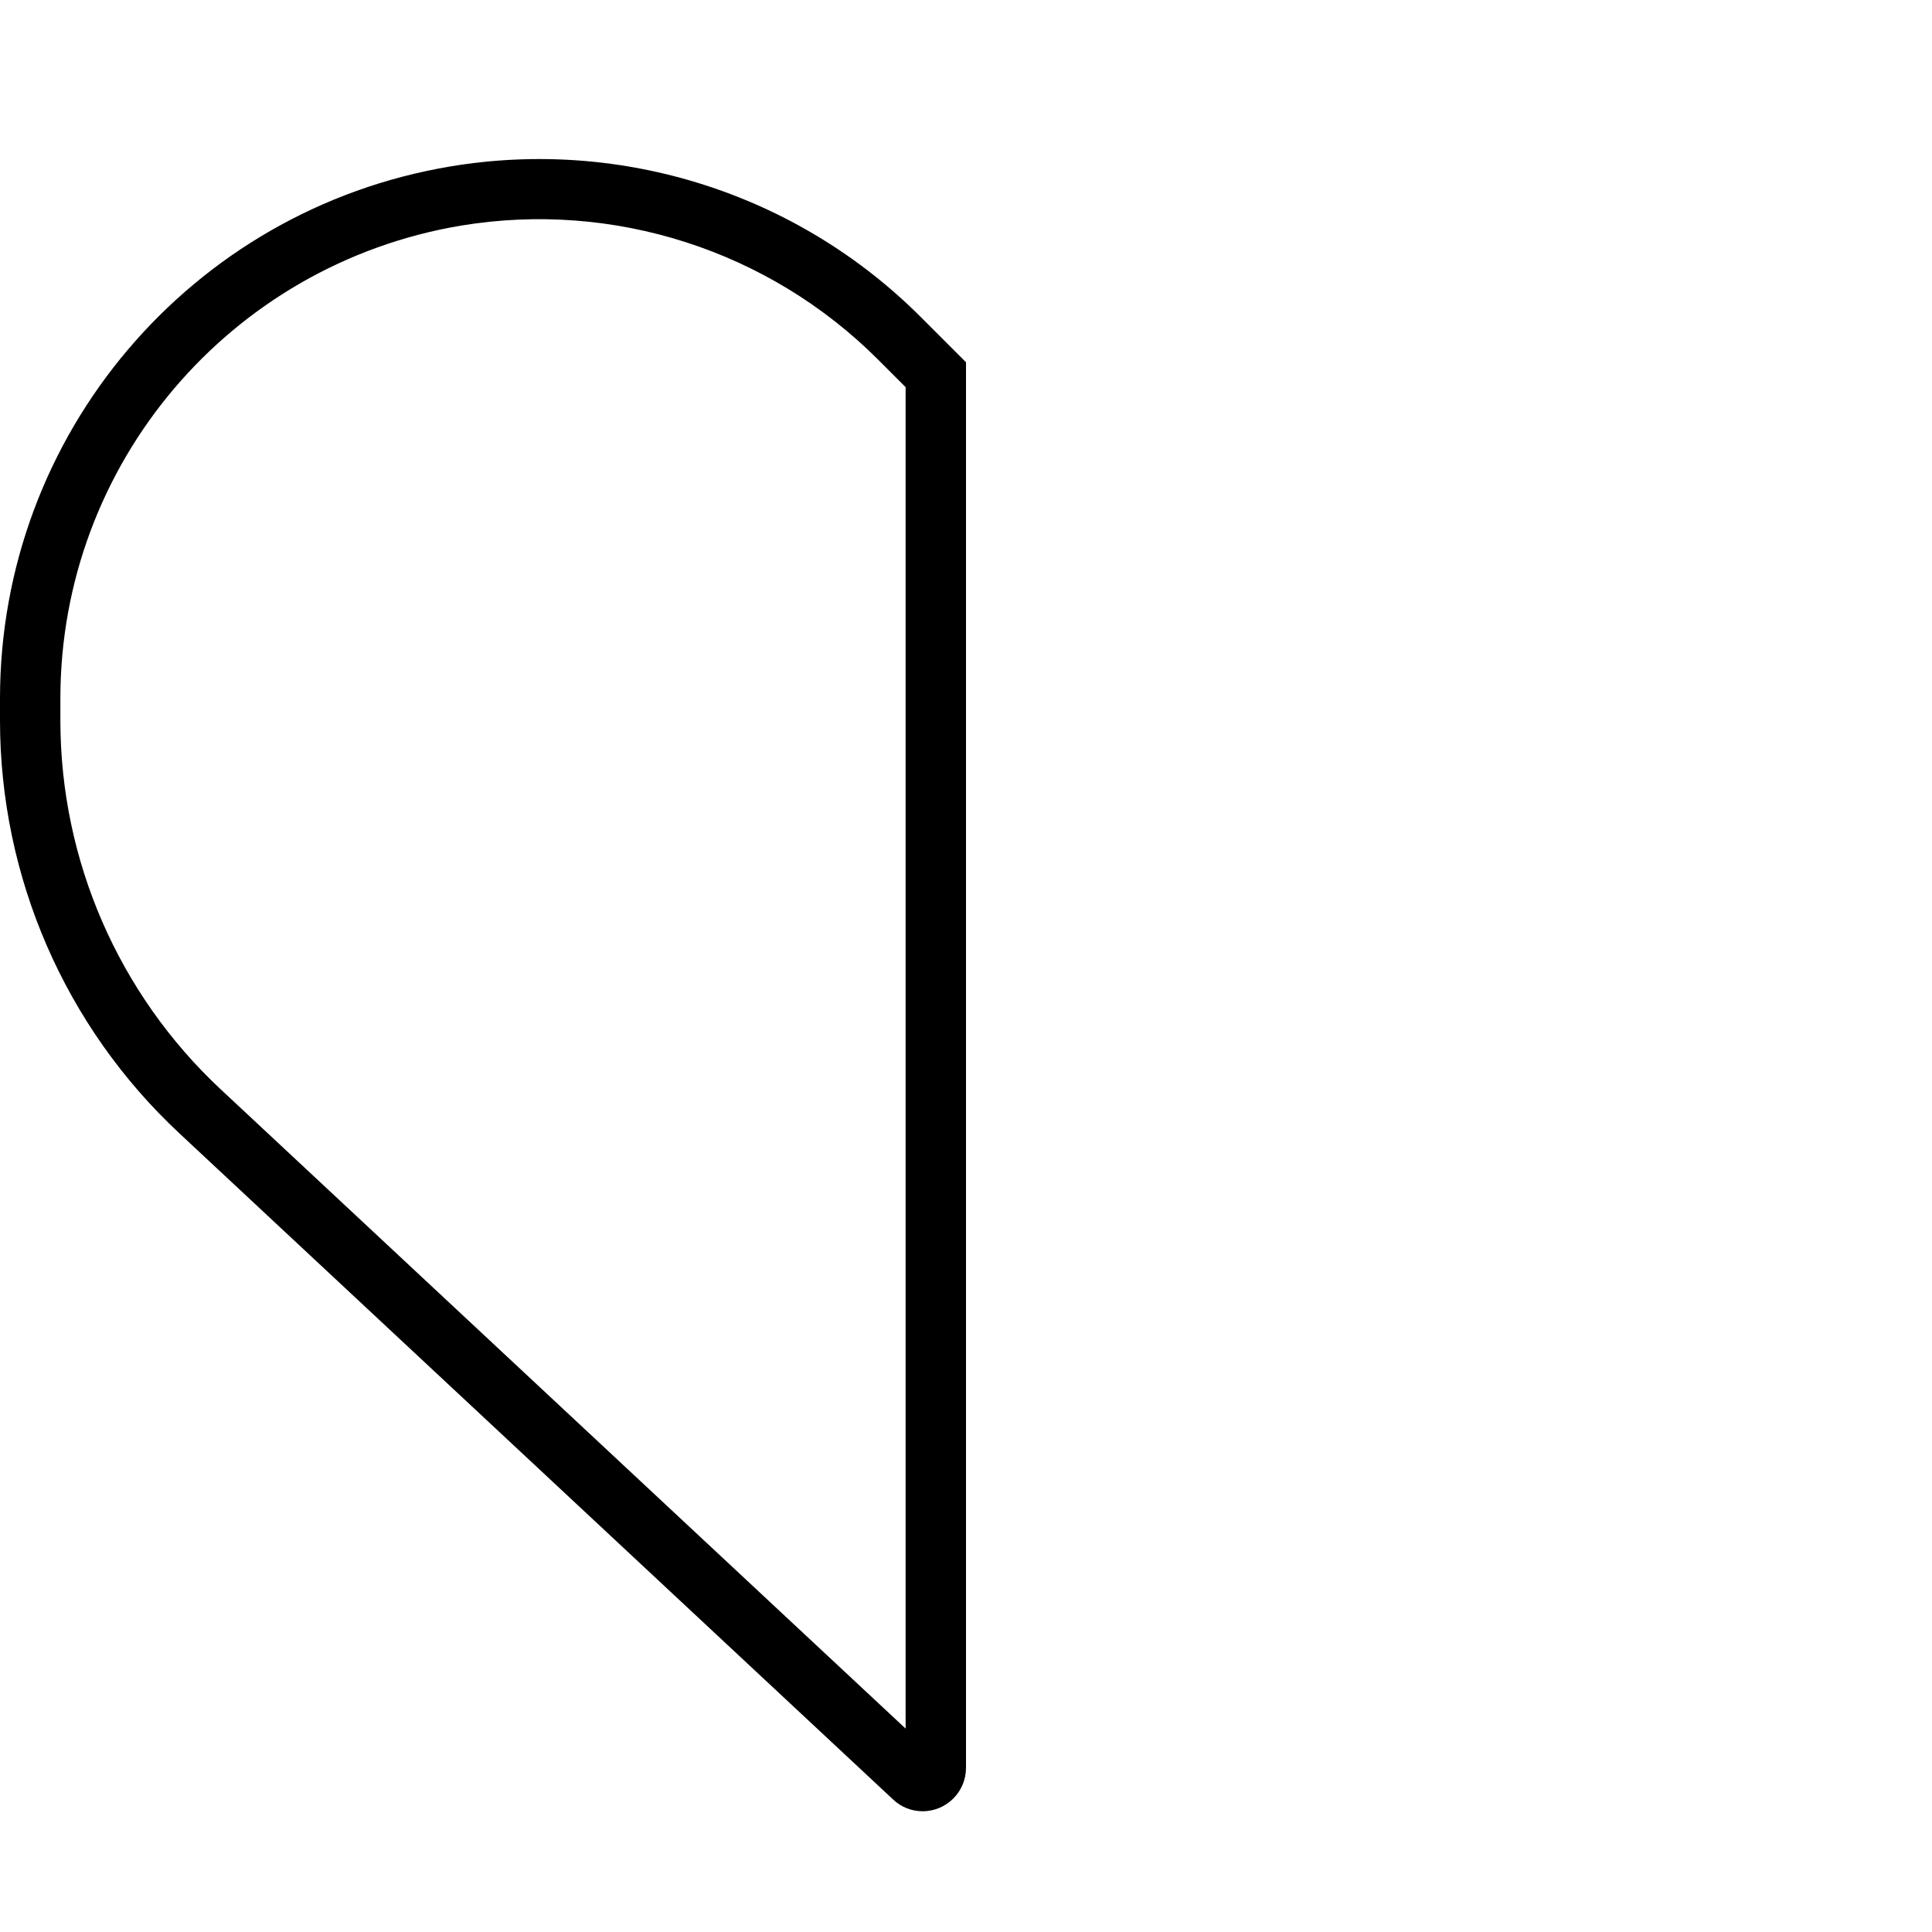 <svg xmlns="http://www.w3.org/2000/svg" viewBox="0 0 512 512"><!--! Font Awesome Pro 6.7.2 by @fontawesome - https://fontawesome.com License - https://fontawesome.com/license (Commercial License) Copyright 2024 Fonticons, Inc. --><path d="M240 458.1l0-355.5-7.3-7.3c-29-29-70.2-42.2-110.6-35.5C60.9 70.1 16 123 16 185.1l0 5.8c0 37.1 15.4 72.5 42.5 97.8L240 458.1zm-3.3 18.8L47.6 300.4C17.2 272.1 0 232.4 0 190.9l0-5.8c0-69.9 50.5-129.5 119.4-141C165 36.5 211.4 51.4 244 84l12 12 0 372.5c0 6.3-5.1 11.5-11.5 11.5c-2.9 0-5.7-1.1-7.8-3.1z"/></svg>